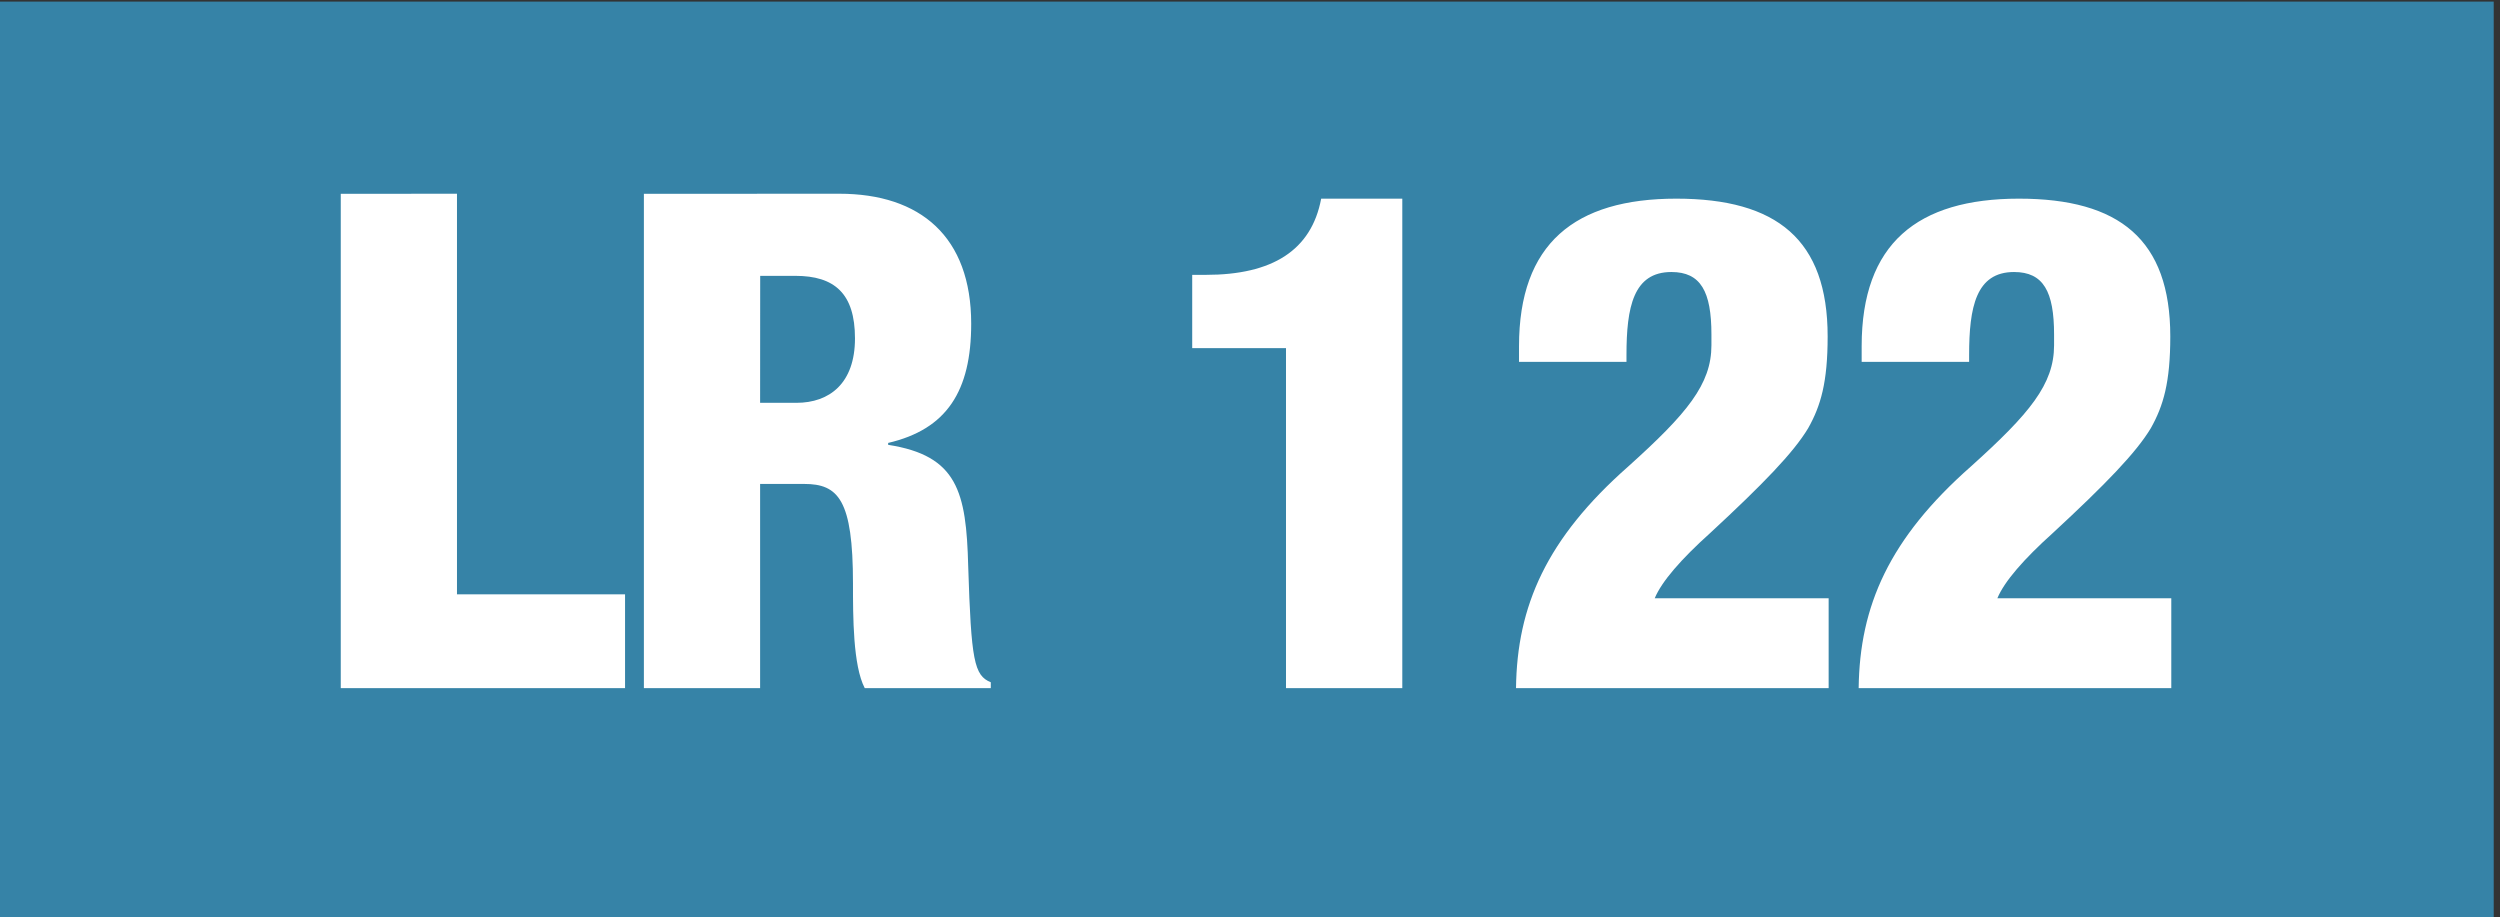 <?xml version="1.0" encoding="UTF-8" standalone="no"?>
<!-- Created with Inkscape (http://www.inkscape.org/) -->

<svg
   version="1.1"
   id="svg1"
   width="39.973"
   height="14.667"
   viewBox="0 0 39.973 14.667"
   sodipodi:docname="carte-reseau-mobigo-cote-d-or-mise-a-jour-novembre-23.pdf"
   xmlns:inkscape="http://www.inkscape.org/namespaces/inkscape"
   xmlns:sodipodi="http://sodipodi.sourceforge.net/DTD/sodipodi-0.dtd"
   xmlns="http://www.w3.org/2000/svg"
   xmlns:svg="http://www.w3.org/2000/svg">
  <rect x="0" y="0" width="39.973" height="14.667" fill="#333333" stroke="none"/>
  <defs
     id="defs1">
    <clipPath
       clipPathUnits="userSpaceOnUse"
       id="clipPath718">
      <path
         d="M 0,1190.551 H 841.89 V 0 H 0 Z"
         id="path718" />
    </clipPath>
  </defs>
  <sodipodi:namedview
     id="namedview1"
     pagecolor="#ffffff"
     bordercolor="#000000"
     borderopacity="0.25"
     inkscape:showpageshadow="2"
     inkscape:pageopacity="0.0"
     inkscape:pagecheckerboard="0"
     inkscape:deskcolor="#d1d1d1" />
  <g
     id="g1"
     inkscape:groupmode="layer"
     inkscape:label="1"
     transform="translate(-361.891,-1486.857)">
    <g
       id="group-MC0">
      <path
         id="path717"
         d="m 271.418,75.407 h 29.98 v -11 h -29.98 z"
         style="fill:#3683a7;fill-opacity:1;fill-rule:nonzero;stroke:none"
         transform="matrix(1.333,0,0,-1.333,0,1587.4)"
         clip-path="url(#clipPath718)" />
      <path
         id="path719"
         d="M 0.434,-5.928 V 0.001 H 3.844 V -1.124 h -2.016 v -4.805 z m 3.636,0 V 0.001 H 5.464 V -2.448 H 5.992 c 0.41,0 0.586,0.188 0.586,1.195 0,0.398 0,0.984 0.141,1.254 h 1.512 v -0.07 C 8.031,-0.151 7.996,-0.327 7.96,-1.464 7.937,-2.354 7.832,-2.788 7,-2.917 v -0.023 c 0.703,-0.164 0.996,-0.621 0.996,-1.43 0,-1.043 -0.609,-1.559 -1.582,-1.559 z m 1.395,0.984 h 0.422 c 0.469,0 0.715,0.211 0.715,0.75 0,0.539 -0.305,0.773 -0.703,0.773 H 5.464 Z M 12.194,-5.87 C 12.077,-5.249 11.608,-4.956 10.811,-4.956 h -0.164 v 0.879 h 1.125 v 4.078 h 1.395 V -5.87 Z m 4.26,0 c -1.219,0 -1.887,0.539 -1.887,1.77 v 0.188 h 1.289 v -0.082 c 0,-0.574 0.082,-0.996 0.539,-0.996 0.352,0 0.48,0.234 0.48,0.75 V -4.112 c 0,0.469 -0.293,0.82 -0.996,1.453 -0.984,0.867 -1.336,1.676 -1.348,2.66 h 3.75 V -1.077 h -2.086 c 0.082,-0.199 0.316,-0.469 0.668,-0.785 0.633,-0.586 0.996,-0.961 1.172,-1.254 0.152,-0.27 0.234,-0.551 0.234,-1.102 0,-1.16 -0.609,-1.652 -1.816,-1.652 z m 4.11,0 c -1.219,0 -1.887,0.539 -1.887,1.77 v 0.188 h 1.289 v -0.082 c 0,-0.574 0.082,-0.996 0.539,-0.996 0.352,0 0.48,0.234 0.48,0.75 V -4.112 c 0,0.469 -0.293,0.82 -0.996,1.453 -0.984,0.867 -1.336,1.676 -1.348,2.66 h 3.75 V -1.077 h -2.086 c 0.082,-0.199 0.316,-0.469 0.668,-0.785 0.633,-0.586 0.996,-0.961 1.172,-1.254 0.152,-0.27 0.234,-0.551 0.234,-1.102 0,-1.16 -0.609,-1.652 -1.816,-1.652 z m 0,0"
         style="fill:#ffffff;fill-opacity:1;fill-rule:nonzero;stroke:none"
         aria-label="LR 122"
         transform="matrix(1.333,0,0,1.333,366.761,1497.858)" />
    </g>
  </g>
</svg>
